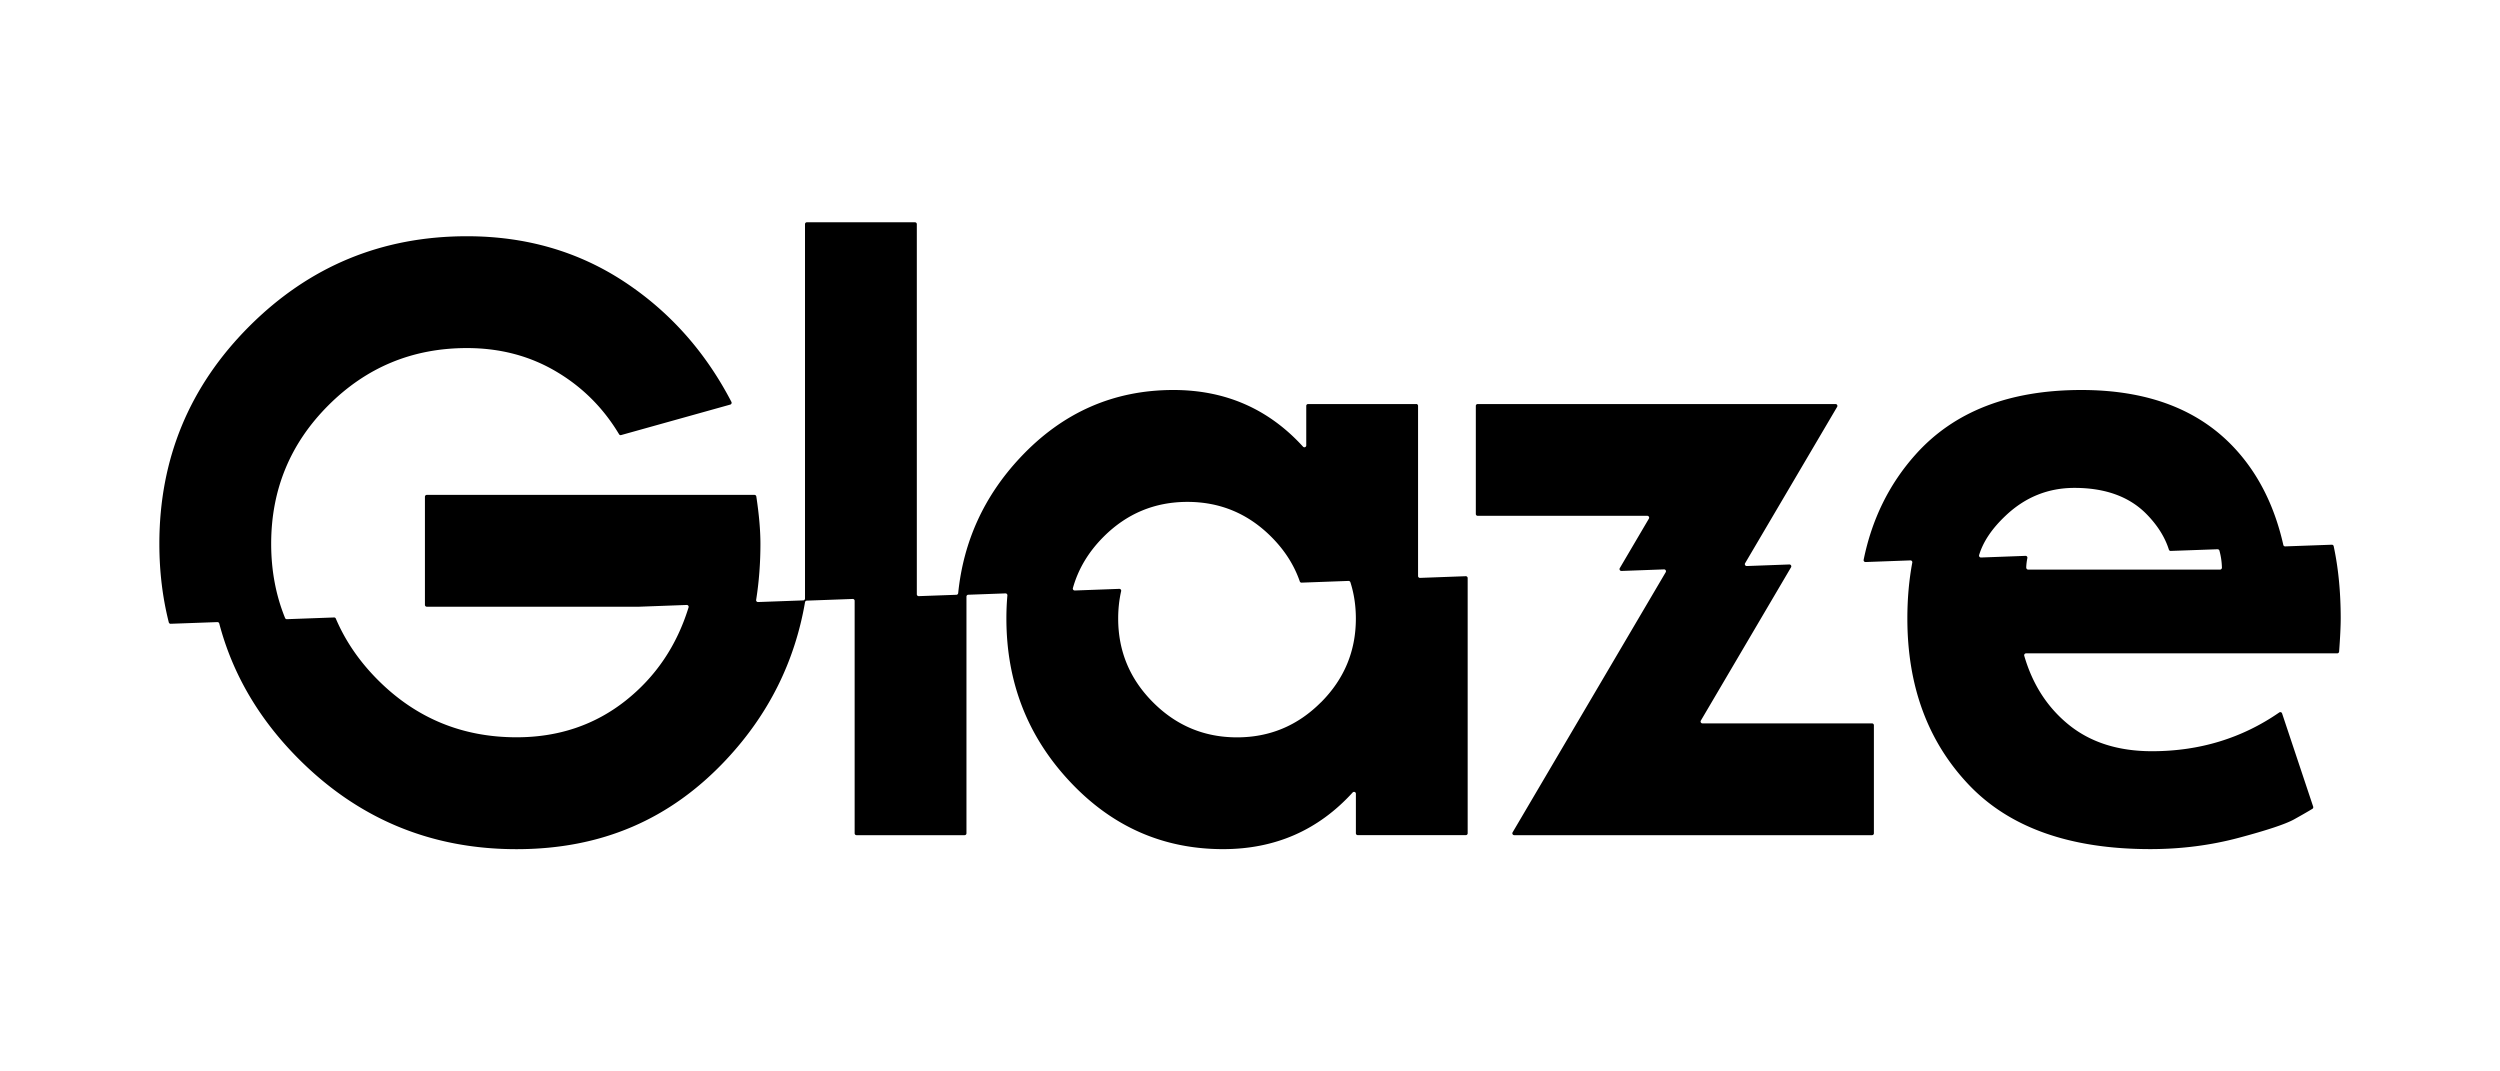 <svg xmlns="http://www.w3.org/2000/svg" id="Layer_1" data-name="Layer 1" viewBox="0 0 700 300"><path d="M396.53 113.13h-30.26c-.29 0-.52.23-.52.52v11.07c0 .48-.59.7-.91.34-9.64-10.57-21.73-15.86-36.28-15.86-16.8 0-31.11 6.33-42.93 18.96-10.08 10.77-15.86 23.41-17.34 37.91-.03.26-.24.46-.5.47l-10.54.38c-.3.01-.54-.23-.54-.52V62.76c0-.29-.23-.52-.52-.52h-30.27c-.29 0-.52.23-.52.52v104.83c0 .28-.22.51-.5.52l-12.65.46a.519.519 0 0 1-.53-.6c.8-5.05 1.2-10.28 1.2-15.7 0-3.8-.39-8.22-1.15-13.25a.527.527 0 0 0-.52-.45H119.5c-.29 0-.52.23-.52.52v30.27c0 .29.23.52.52.52h59.48l13.3-.49c.36-.01.63.34.52.68-3.31 10.72-9.18 19.41-17.61 26.1-8.64 6.84-18.83 10.27-30.57 10.27-15.17 0-28.1-5.34-38.78-16.02-5.21-5.21-9.13-10.94-11.81-17.22a.5.5 0 0 0-.49-.31l-13.21.48c-.22 0-.43-.12-.51-.33-2.59-6.38-3.89-13.31-3.89-20.78 0-15.17 5.34-28.09 16.02-38.77s23.61-16.03 38.78-16.03c9.29 0 17.65 2.2 25.07 6.61 7.31 4.33 13.15 10.18 17.54 17.52.12.2.36.3.58.23l30.55-8.53c.32-.09.48-.46.33-.75-7.31-14.08-17.33-25.31-30.03-33.67-12.89-8.48-27.56-12.72-44.03-12.72-23.82 0-44.12 8.4-60.92 25.2-16.8 16.8-25.2 37.1-25.2 60.91 0 7.7.88 15.03 2.64 22 .06.24.28.41.53.4l13.08-.47c.24 0 .46.15.52.39 3.74 14.2 11.19 26.87 22.32 38 16.8 16.8 37.1 25.19 60.92 25.19s43.05-8.35 58.71-25.07c11.82-12.63 19.18-27.32 22.07-44.09.04-.24.25-.42.49-.43l12.86-.47c.3-.01.54.23.54.52v65.1c0 .29.23.52.52.52h30.27c.29 0 .52-.23.52-.52v-66.28c0-.28.22-.51.5-.52l10.42-.38c.31-.01.56.25.54.56-.19 2.12-.28 4.28-.28 6.47 0 17.78 5.91 32.99 17.74 45.62 11.82 12.64 26.13 18.96 42.93 18.96 14.55 0 26.64-5.28 36.28-15.86.32-.35.91-.14.91.34v11.08c0 .29.23.52.52.52h30.26c.29 0 .52-.23.52-.52v-71.46c0-.3-.25-.53-.54-.52l-12.81.47c-.3.01-.54-.23-.54-.52v-47.65c0-.29-.23-.52-.52-.52Zm-26.69 83.54c-6.52 6.53-14.35 9.79-23.48 9.79s-16.97-3.26-23.49-9.79c-6.52-6.52-9.78-14.35-9.78-23.48 0-2.67.28-5.22.83-7.67a.517.517 0 0 0-.52-.64l-12.46.46c-.35.01-.63-.33-.53-.67 1.49-5.34 4.35-10.12 8.58-14.36 6.52-6.52 14.35-9.78 23.49-9.78s16.96 3.26 23.48 9.78c3.73 3.73 6.39 7.89 7.98 12.48.07.22.28.36.5.35l13.14-.48c.24 0 .45.14.53.37 1.02 3.19 1.53 6.58 1.53 10.17 0 9.13-3.27 16.96-9.79 23.48ZM501.02 158.05l-11.92.44a.524.524 0 0 1-.47-.79l25.77-43.78a.524.524 0 0 0-.45-.79h-100.2c-.29 0-.52.23-.52.52v30.26c0 .29.23.52.52.52h47.49c.4 0 .66.44.45.79l-8.15 13.86c-.21.36.06.8.47.79l11.92-.44c.41-.02.68.43.47.79l-42.87 72.84c-.21.35.05.79.45.79h100.19c.29 0 .52-.23.52-.52v-30.26c0-.29-.23-.52-.52-.52h-47.48c-.4 0-.66-.44-.45-.79l25.25-42.92c.21-.36-.06-.8-.47-.79ZM655.4 173.18c0-7.34-.65-14.09-1.97-20.25a.521.521 0 0 0-.54-.41l-13.04.47c-.25 0-.47-.16-.52-.41-2.38-10.54-6.7-19.33-12.99-26.37-10.11-11.34-24.63-17.01-43.54-17.01-20.23 0-35.72 6.04-46.48 18.11-7.34 8.22-12.18 18.03-14.5 29.43-.07.33.2.65.54.63l12.55-.46c.33-.01.59.28.53.61-.92 4.92-1.38 10.14-1.38 15.65 0 18.92 5.71 34.41 17.12 46.48 11.42 12.07 28.38 18.1 50.89 18.1 8.64 0 16.92-1.06 24.83-3.18 7.91-2.11 13.05-3.83 15.41-5.13 2.16-1.2 3.88-2.19 5.16-2.97.21-.13.29-.38.22-.61l-8.71-26.11a.517.517 0 0 0-.79-.26c-10.46 7.23-22.34 10.85-35.63 10.85-9.46 0-17.25-2.48-23.37-7.46-5.94-4.83-10.08-11.26-12.4-19.26-.1-.34.16-.68.51-.68h87.13c.27 0 .5-.22.52-.49.3-3.99.45-7.1.45-9.29Zm-88.06-14.24c.03-.9.14-1.79.32-2.67.07-.33-.18-.65-.52-.63l-12.46.46a.53.53 0 0 1-.53-.67c1.13-3.77 3.62-7.47 7.5-11.11 5.46-5.14 11.86-7.71 19.2-7.71 8.64 0 15.37 2.45 20.18 7.34 3.06 3.12 5.15 6.44 6.26 9.95.07.22.28.37.51.36l13.11-.47c.24 0 .47.15.53.39.43 1.55.66 3.14.7 4.77 0 .29-.24.54-.53.54h-53.72a.53.53 0 0 1-.53-.54Z"/></svg>